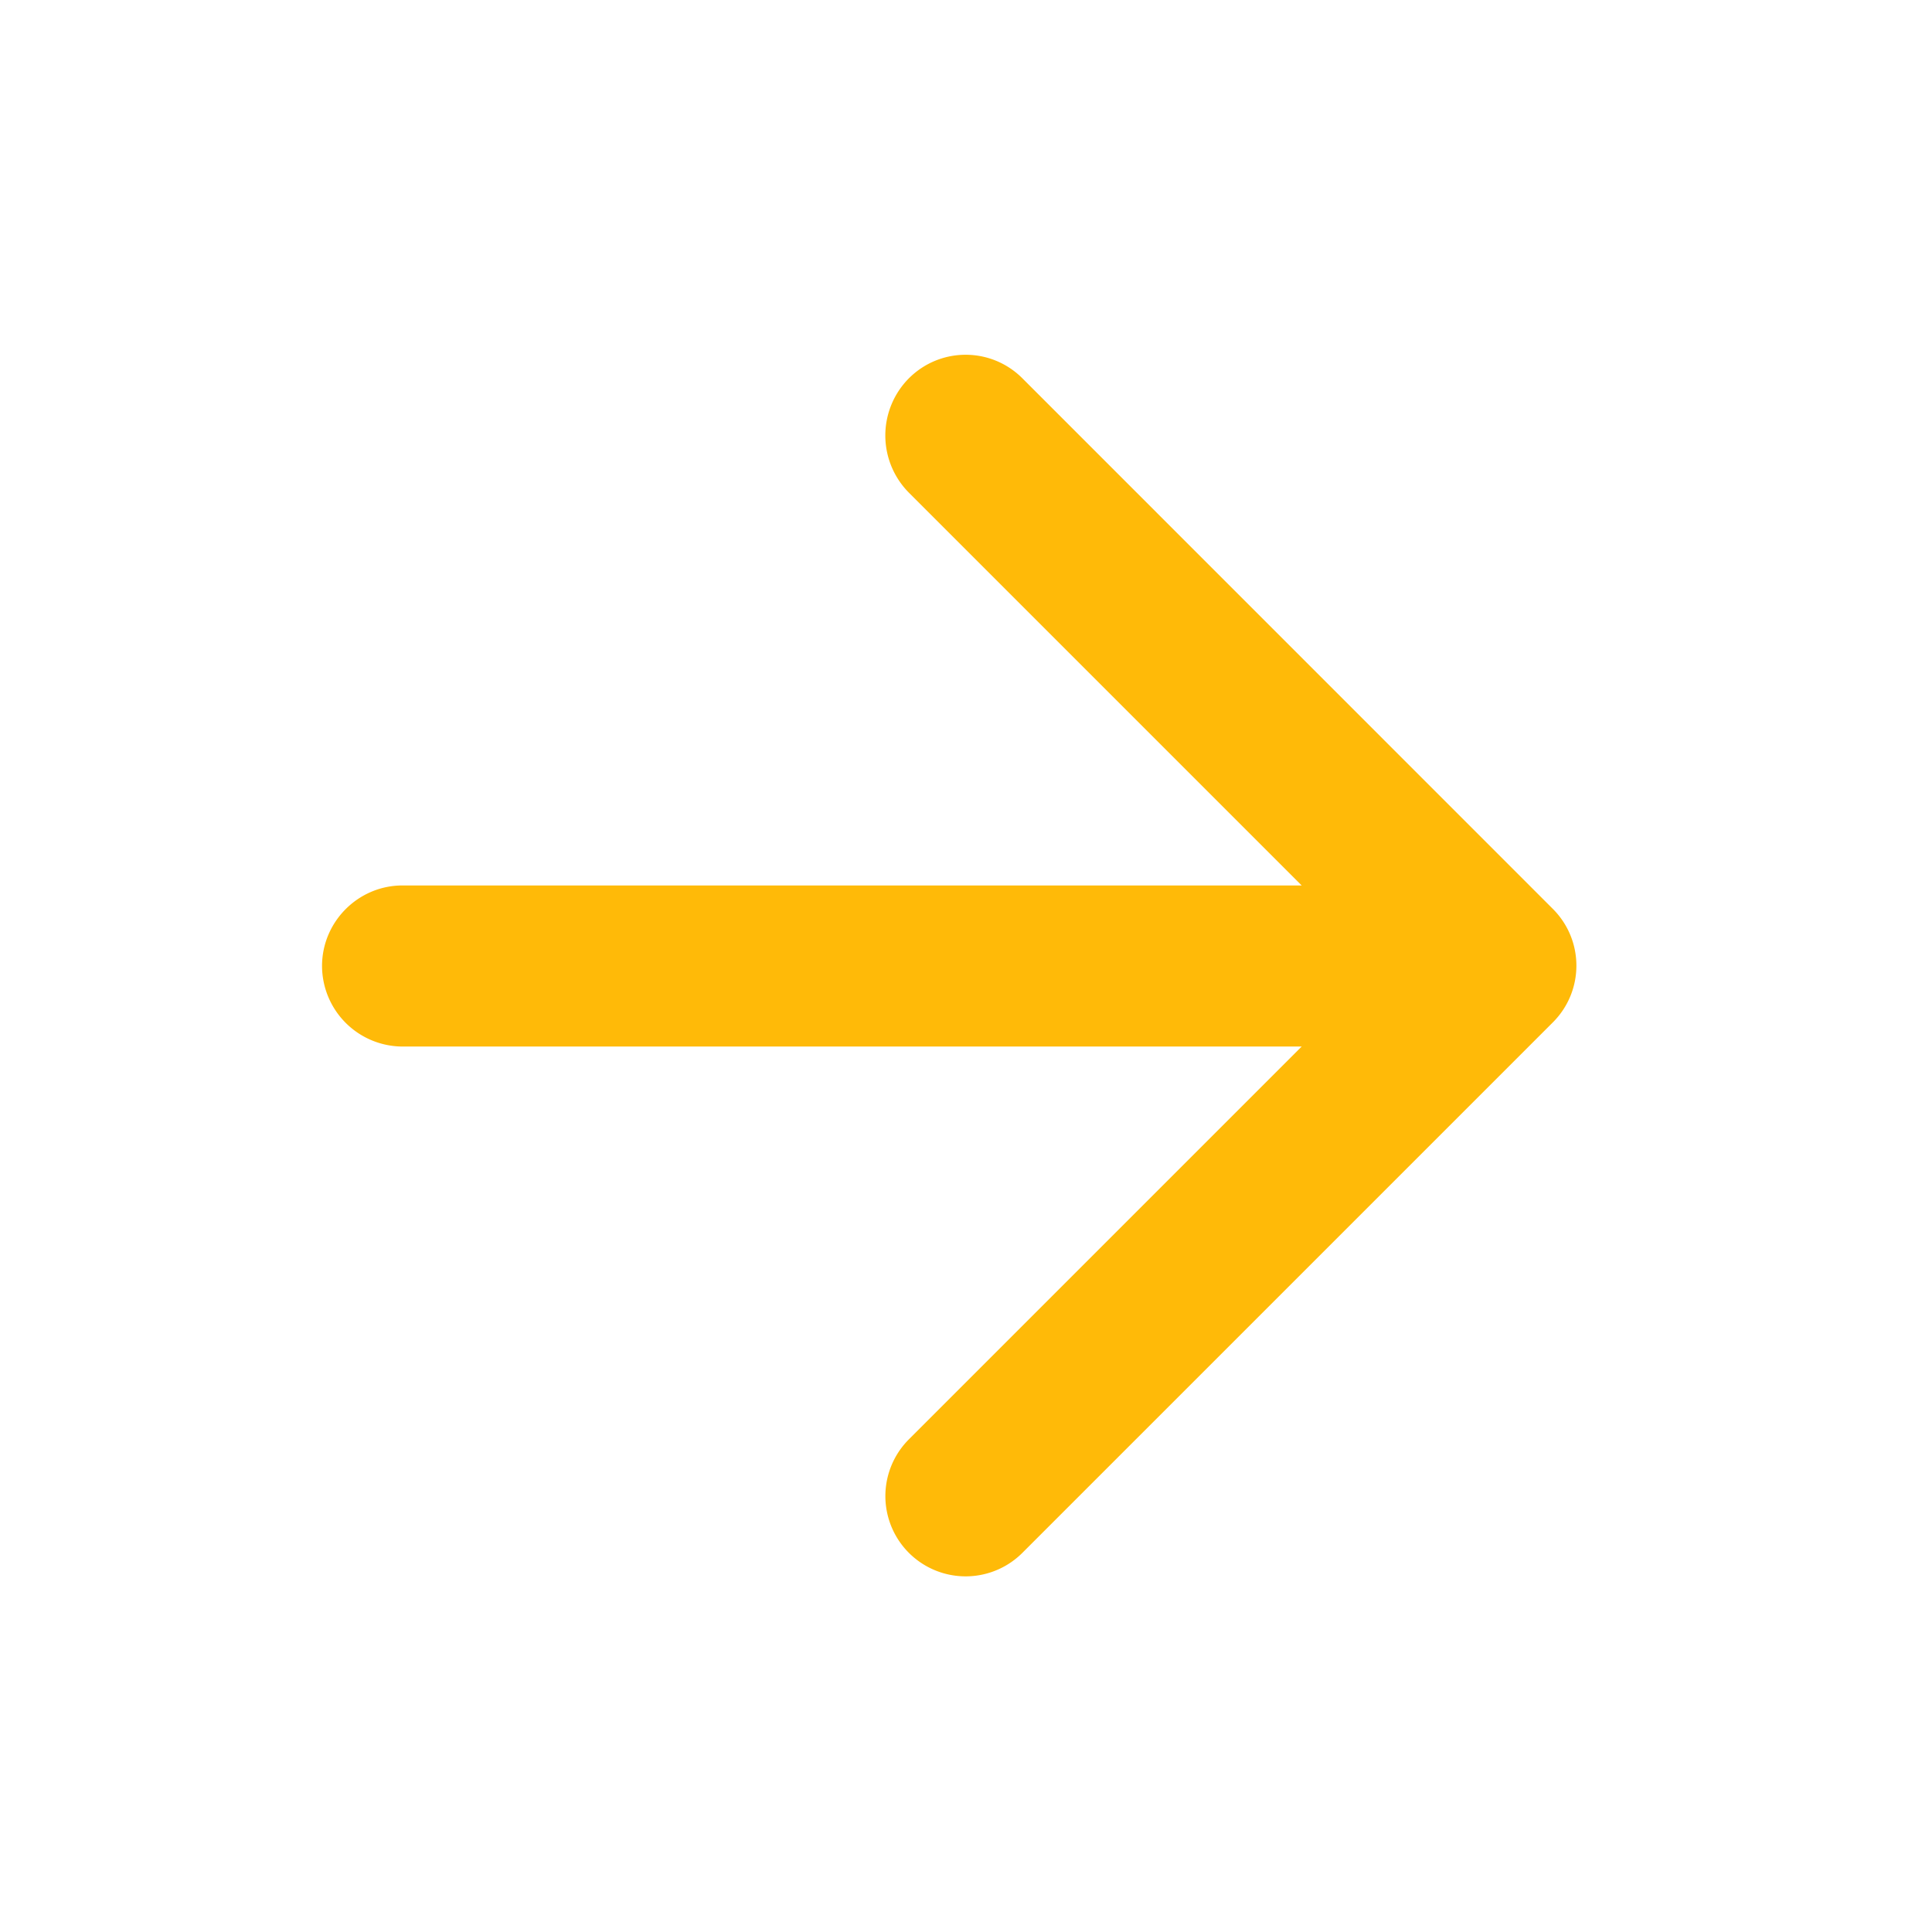 <svg width="16" height="16" viewBox="0 0 16 16" xmlns="http://www.w3.org/2000/svg">
    <g fill="none" fill-rule="evenodd">
        <path d="M16 0H0v16h16z"/>
        <path d="M3.333 7.333h7.447L7.527 4.08a.672.672 0 0 1 0-.947c.26-.26.68-.26.94 0l4.393 4.394c.26.26.26.68 0 .94L8.467 12.86a.664.664 0 1 1-.94-.94l3.253-3.253H3.333A.669.669 0 0 1 2.667 8c0-.367.3-.667.666-.667z" fill="#FFBA08"/>
    </g>
</svg>
